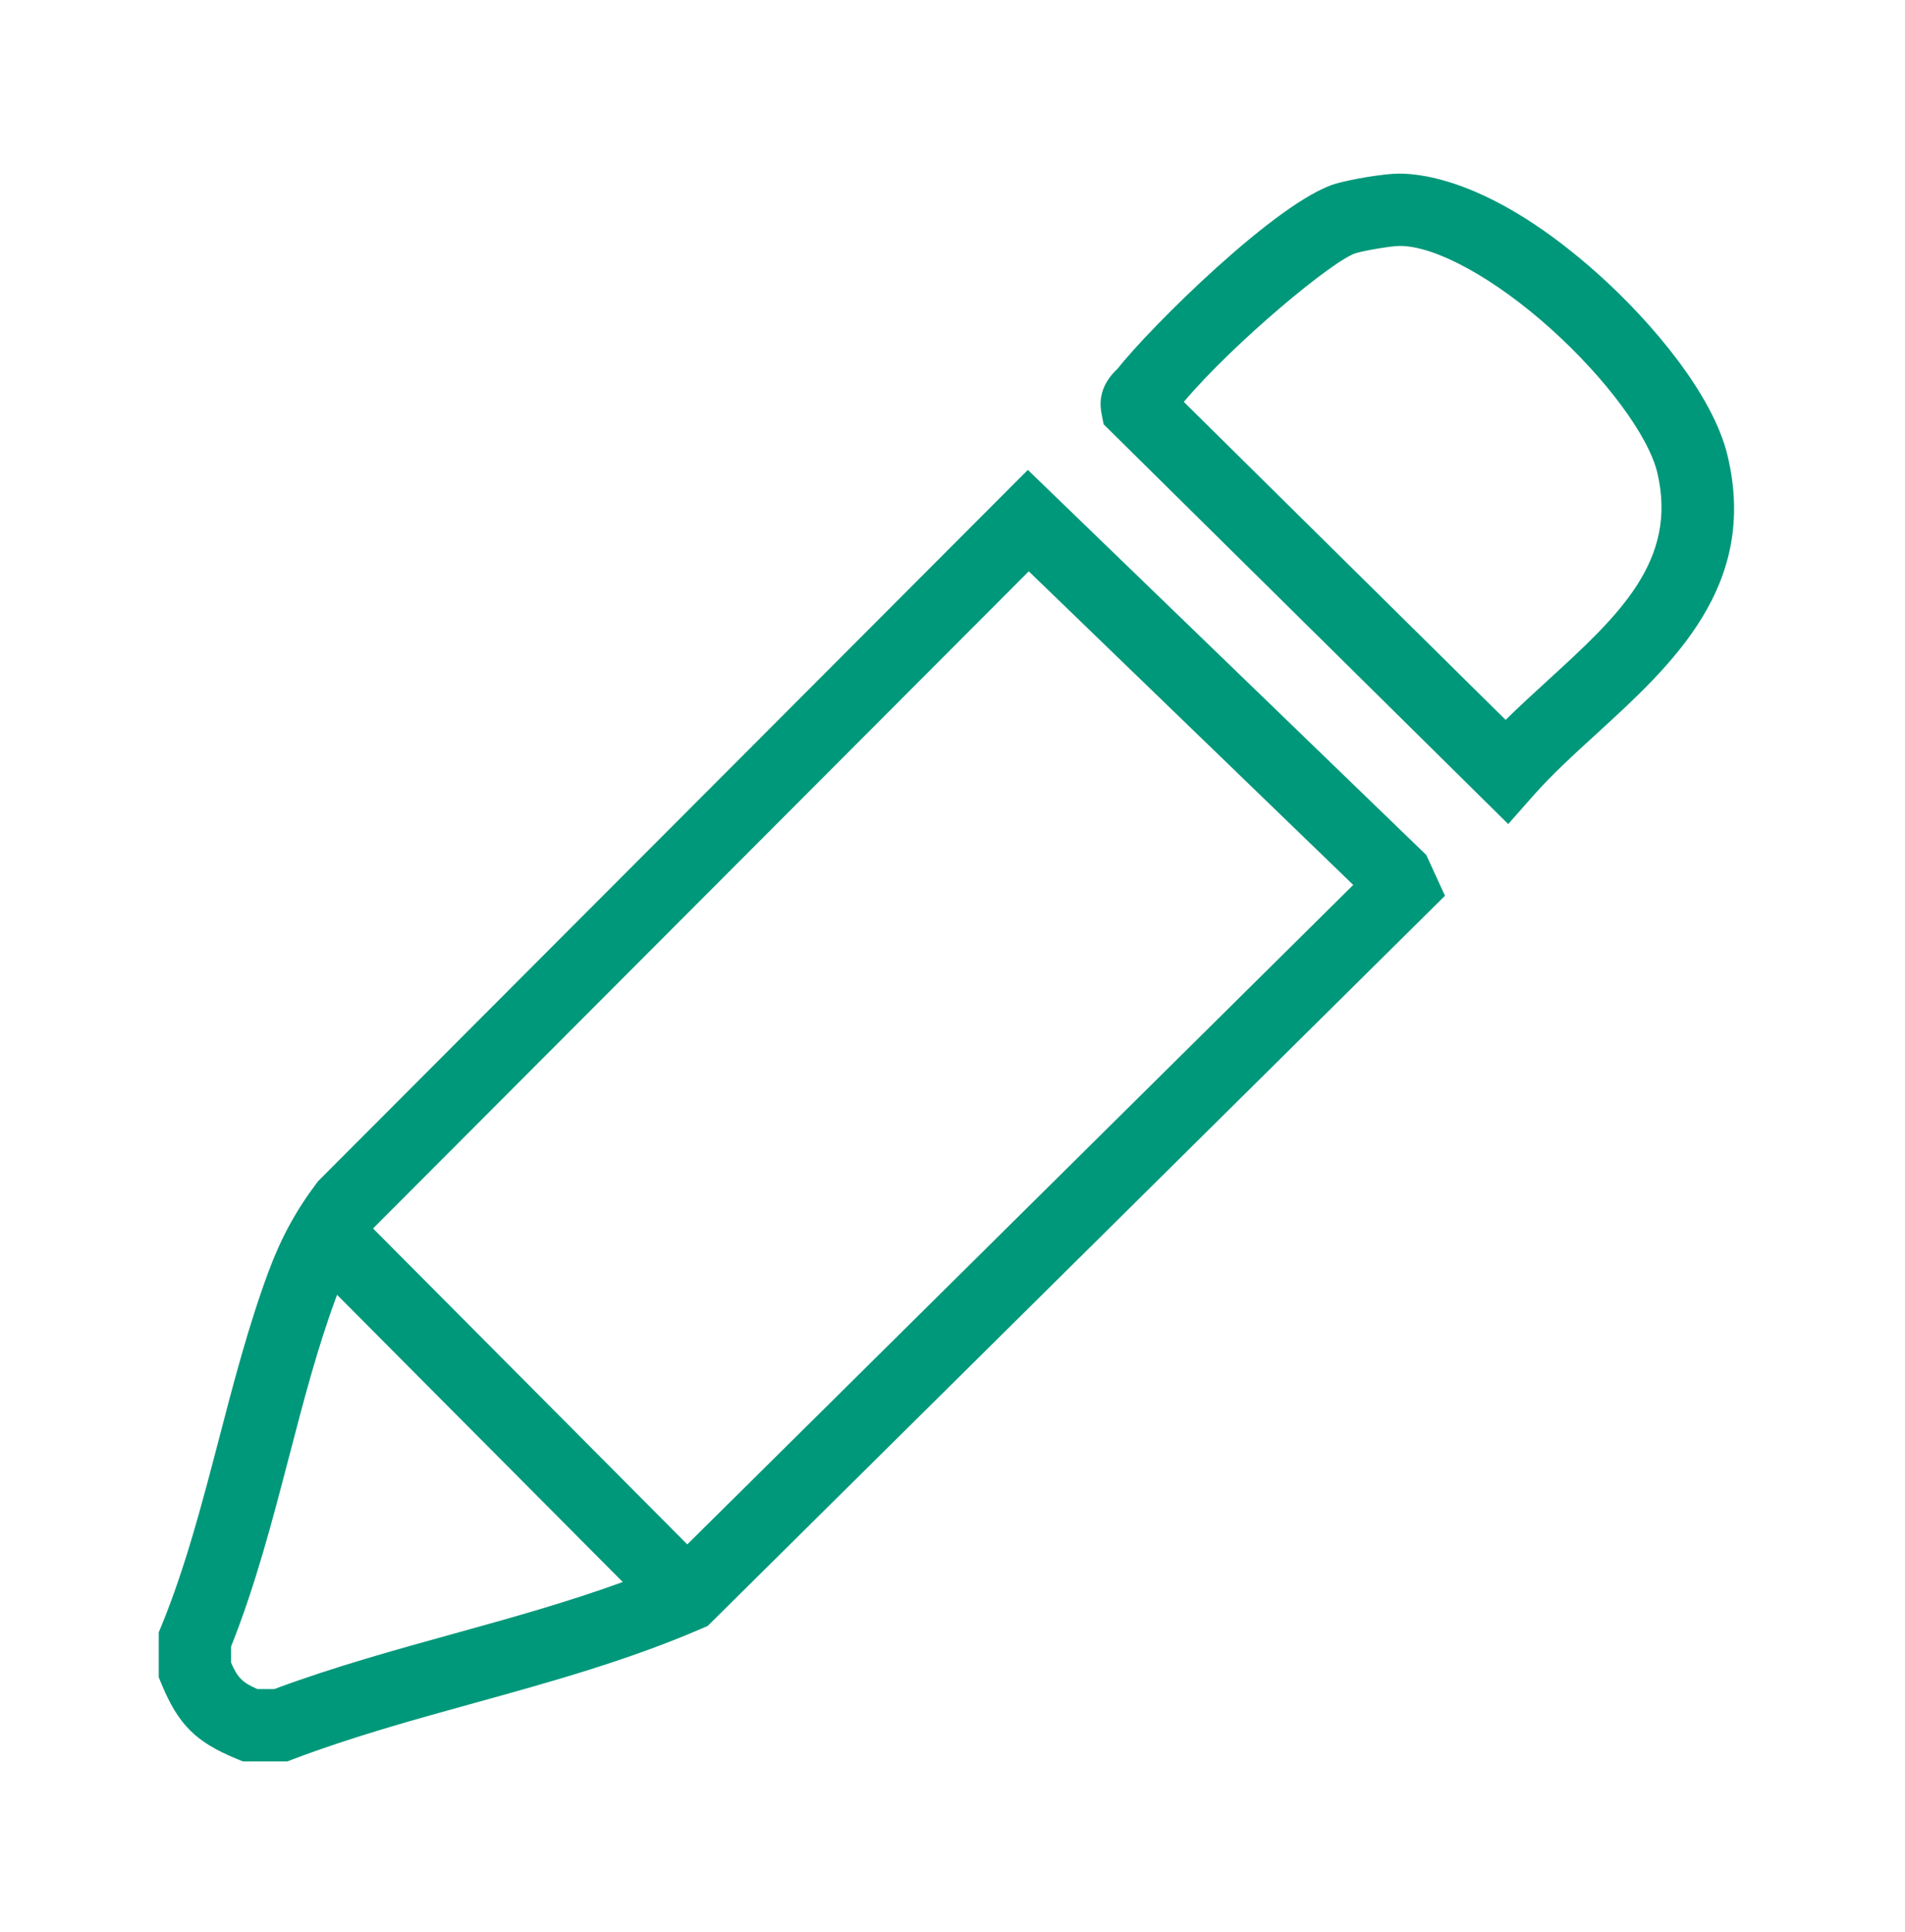 <svg width="72" height="73" viewBox="0 0 72 73" fill="none" xmlns="http://www.w3.org/2000/svg">
<g filter="url(#filter0_d_89_1238)">
<path d="M36.849 13.756L10.027 40.631L9.969 40.706C9.181 41.752 8.62 42.784 8.148 44.055C7.39 46.099 6.822 48.278 6.273 50.384C5.652 52.763 5.011 55.224 4.103 57.434L4 57.683V59.382L4.103 59.633C4.736 61.166 5.397 61.826 6.929 62.459L7.18 62.562H8.859L9.093 62.473C11.294 61.638 13.644 60.987 15.916 60.359C18.769 59.569 21.72 58.752 24.51 57.545L24.746 57.443L52.613 29.85L51.907 28.309L36.847 13.756H36.849ZM15.188 57.725C12.936 58.349 10.608 58.993 8.362 59.829H7.73C7.158 59.576 6.987 59.406 6.734 58.833V58.219C7.656 55.912 8.297 53.454 8.918 51.073C9.474 48.938 10 46.921 10.711 45.005C10.721 44.98 10.731 44.955 10.74 44.93L21.537 55.782C19.465 56.538 17.3 57.14 15.188 57.725ZM23.976 54.36L12.099 42.422L36.883 17.59L49.146 29.44L23.976 54.361V54.36ZM63.294 13.22C62.741 10.902 60.422 8.171 58.436 6.387C54.541 2.891 51.828 2.549 50.842 2.561C50.253 2.57 49.058 2.776 48.493 2.939C46.308 3.569 41.447 8.392 40.244 9.929L40.235 9.938C39.713 10.425 39.509 10.99 39.631 11.617L39.711 12.033L55.003 27.14L55.959 26.058C56.654 25.271 57.475 24.521 58.344 23.727C61.214 21.104 64.467 18.132 63.294 13.22ZM56.5 21.71C55.968 22.195 55.426 22.691 54.906 23.204L42.742 11.187C44.643 8.937 48.416 5.805 49.249 5.565C49.629 5.456 50.574 5.299 50.881 5.294C50.892 5.294 50.902 5.294 50.913 5.294C52.258 5.294 54.488 6.517 56.609 8.421C58.687 10.287 60.305 12.471 60.636 13.855C61.434 17.201 59.147 19.29 56.499 21.71L56.5 21.71Z" fill="#00987A"/>
</g>
<defs>
<filter id="filter0_d_89_1238" x="0" y="0.561" width="71.541" height="72.001" filterUnits="userSpaceOnUse" color-interpolation-filters="sRGB">
<feFlood flood-opacity="0" result="BackgroundImageFix"/>
<feColorMatrix in="SourceAlpha" type="matrix" values="0 0 0 0 0 0 0 0 0 0 0 0 0 0 0 0 0 0 127 0" result="hardAlpha"/>
<feOffset dx="2" dy="4"/>
<feGaussianBlur stdDeviation="3"/>
<feComposite in2="hardAlpha" operator="out"/>
<feColorMatrix type="matrix" values="0 0 0 0 0 0 0 0 0 0 0 0 0 0 0 0 0 0 0.25 0"/>
<feBlend mode="normal" in2="BackgroundImageFix" result="effect1_dropShadow_89_1238"/>
<feBlend mode="normal" in="SourceGraphic" in2="effect1_dropShadow_89_1238" result="shape"/>
</filter>
</defs>
</svg>
